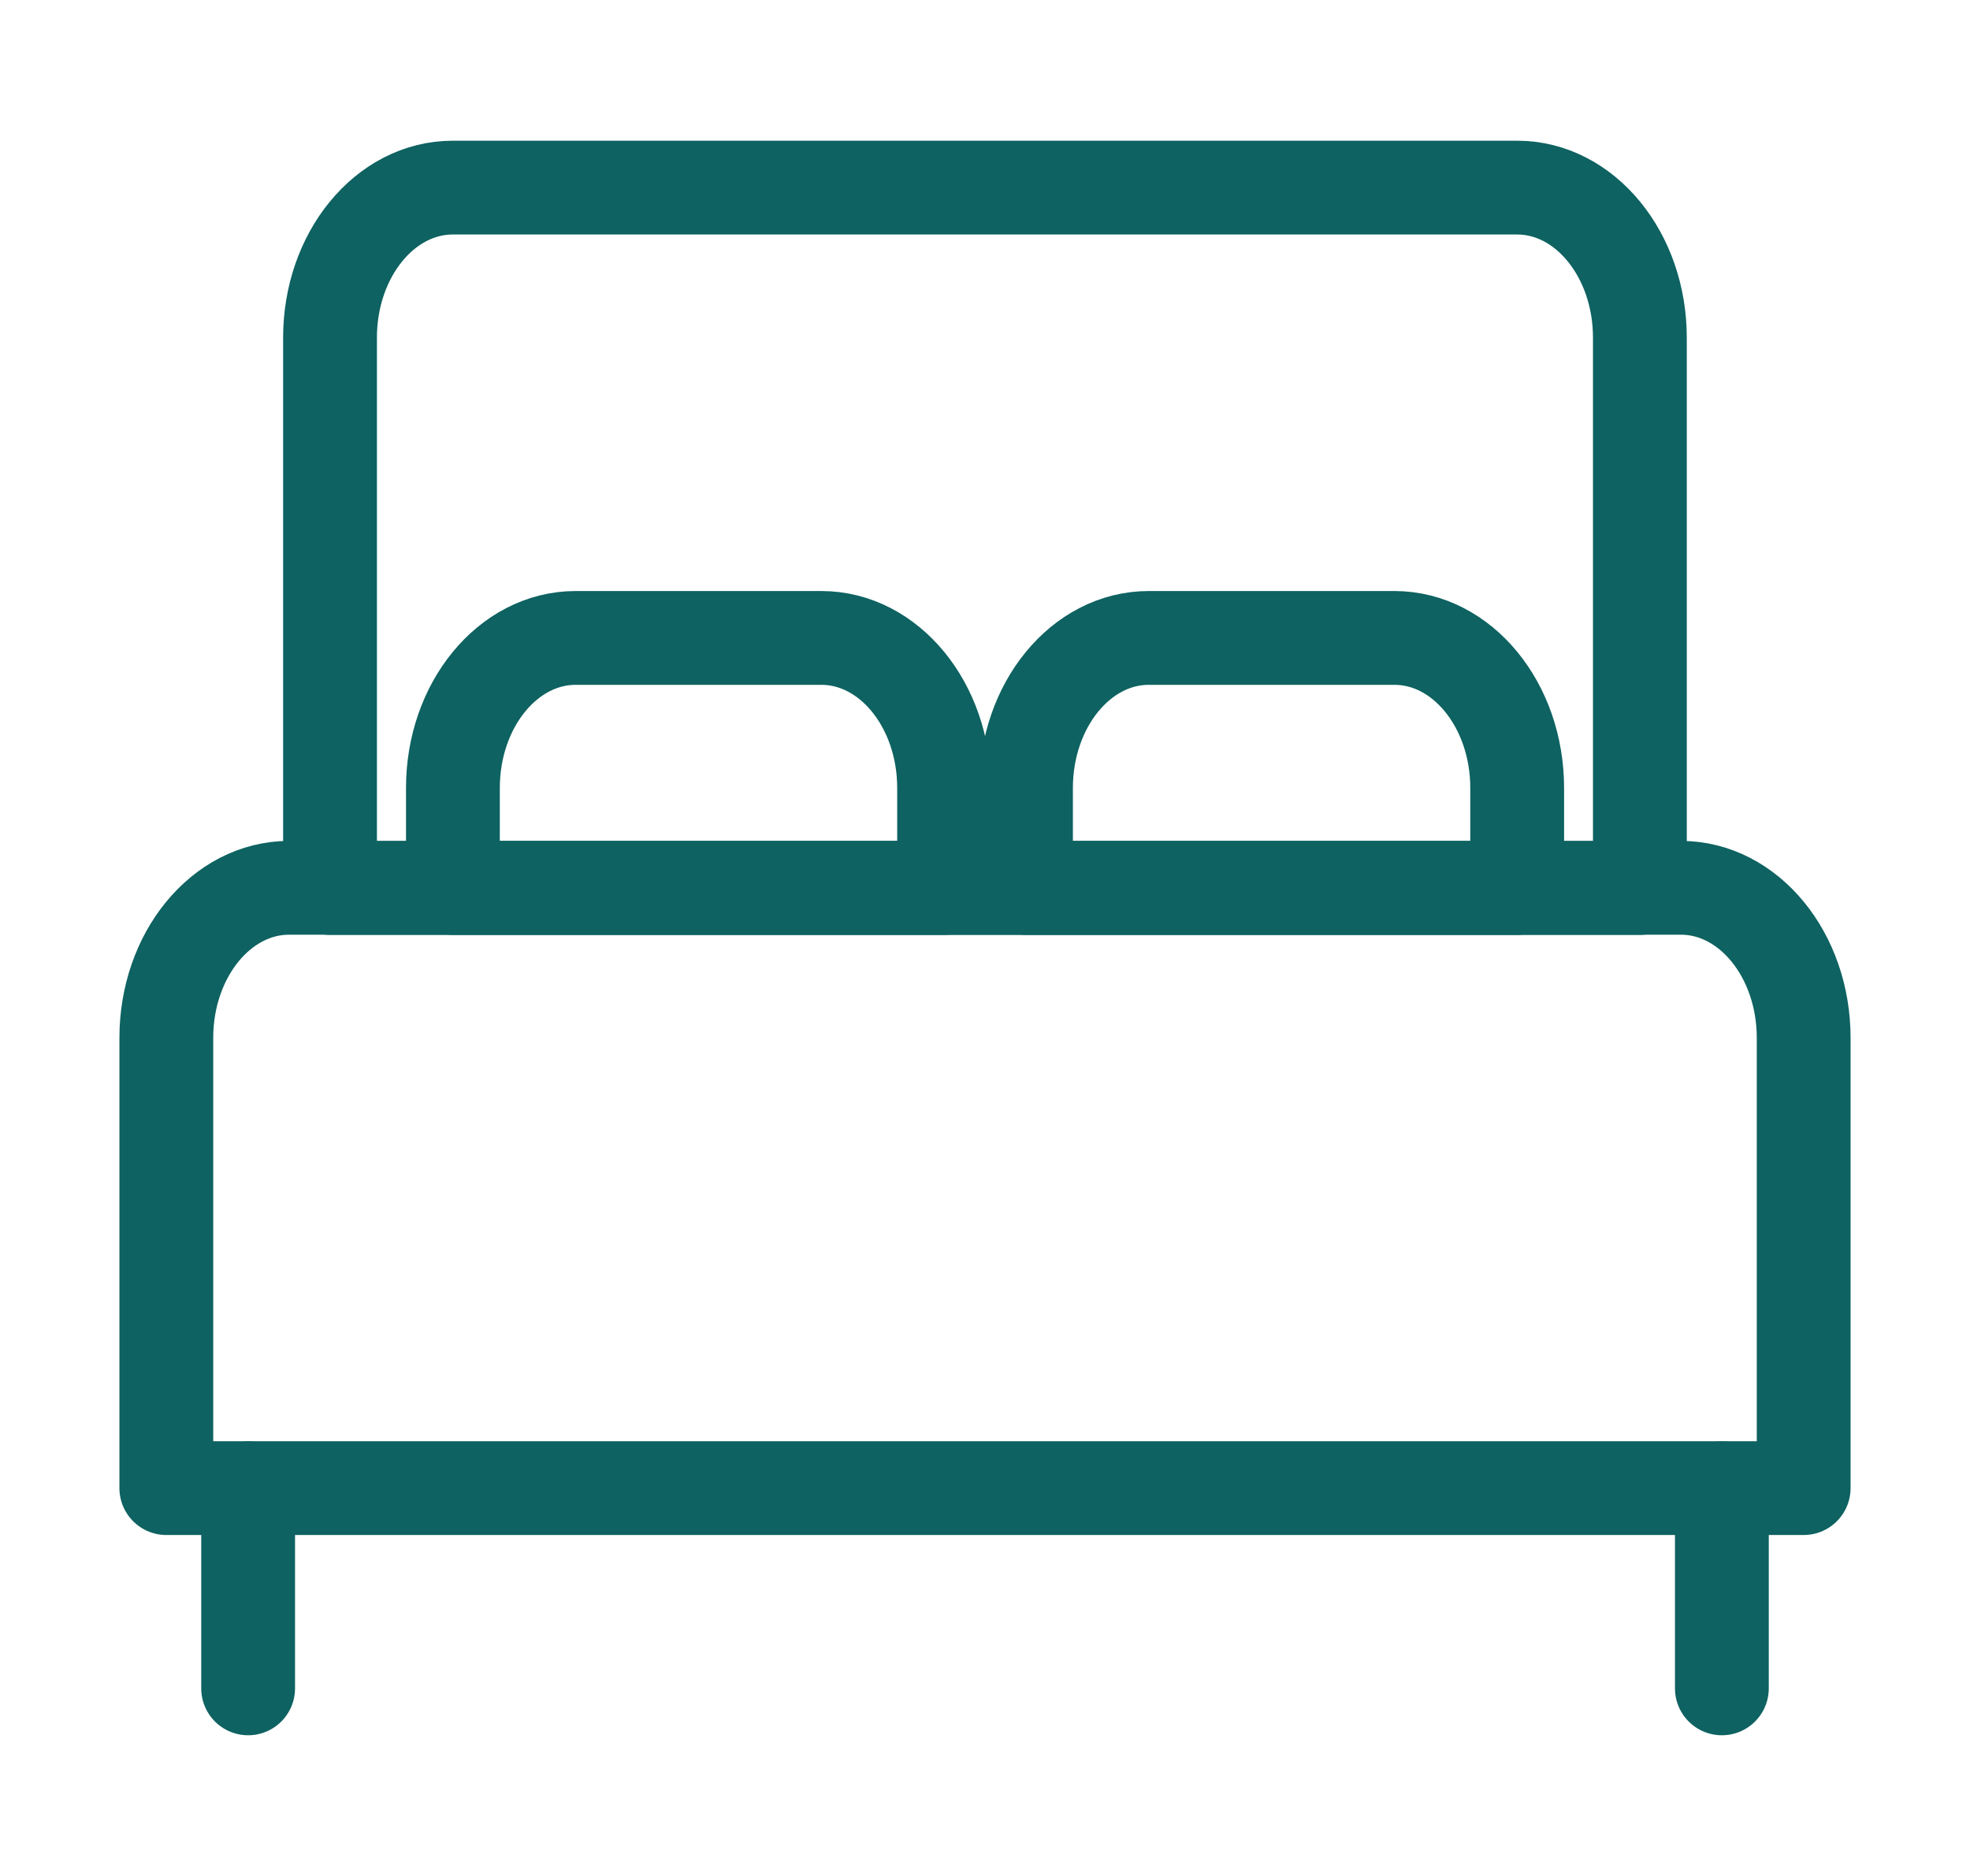 <svg width="21" height="20" viewBox="0 0 21 20" fill="none" xmlns="http://www.w3.org/2000/svg">
<path d="M17.481 3.6C17.481 2.716 16.895 2 16.172 2H4.827C4.104 2 3.518 2.716 3.518 3.6V9.467H17.481V3.6Z" stroke="#0e6261" stroke-linecap="round" stroke-linejoin="round"/>
<path d="M18.355 15.867V18" stroke="#0e6261" stroke-linecap="round" stroke-linejoin="round"/>
<path d="M2.645 15.867V18" stroke="#0e6261" stroke-linecap="round" stroke-linejoin="round"/>
<path d="M12.246 6.801H14.864C15.587 6.801 16.173 7.517 16.173 8.401V9.467H10.937V8.401C10.937 7.517 11.523 6.801 12.246 6.801Z" stroke="#0e6261" stroke-linecap="round" stroke-linejoin="round"/>
<path d="M6.137 6.801H8.755C9.478 6.801 10.064 7.517 10.064 8.401V9.467H4.828V8.401C4.828 7.517 5.414 6.801 6.137 6.801Z" stroke="#0e6261" stroke-linecap="round" stroke-linejoin="round"/>
<path d="M19.227 11.065C19.227 10.181 18.641 9.465 17.918 9.465H3.082C2.359 9.465 1.773 10.181 1.773 11.065V15.865H19.227V11.065Z" stroke="#0e6261" stroke-linecap="round" stroke-linejoin="round"/>
</svg>

